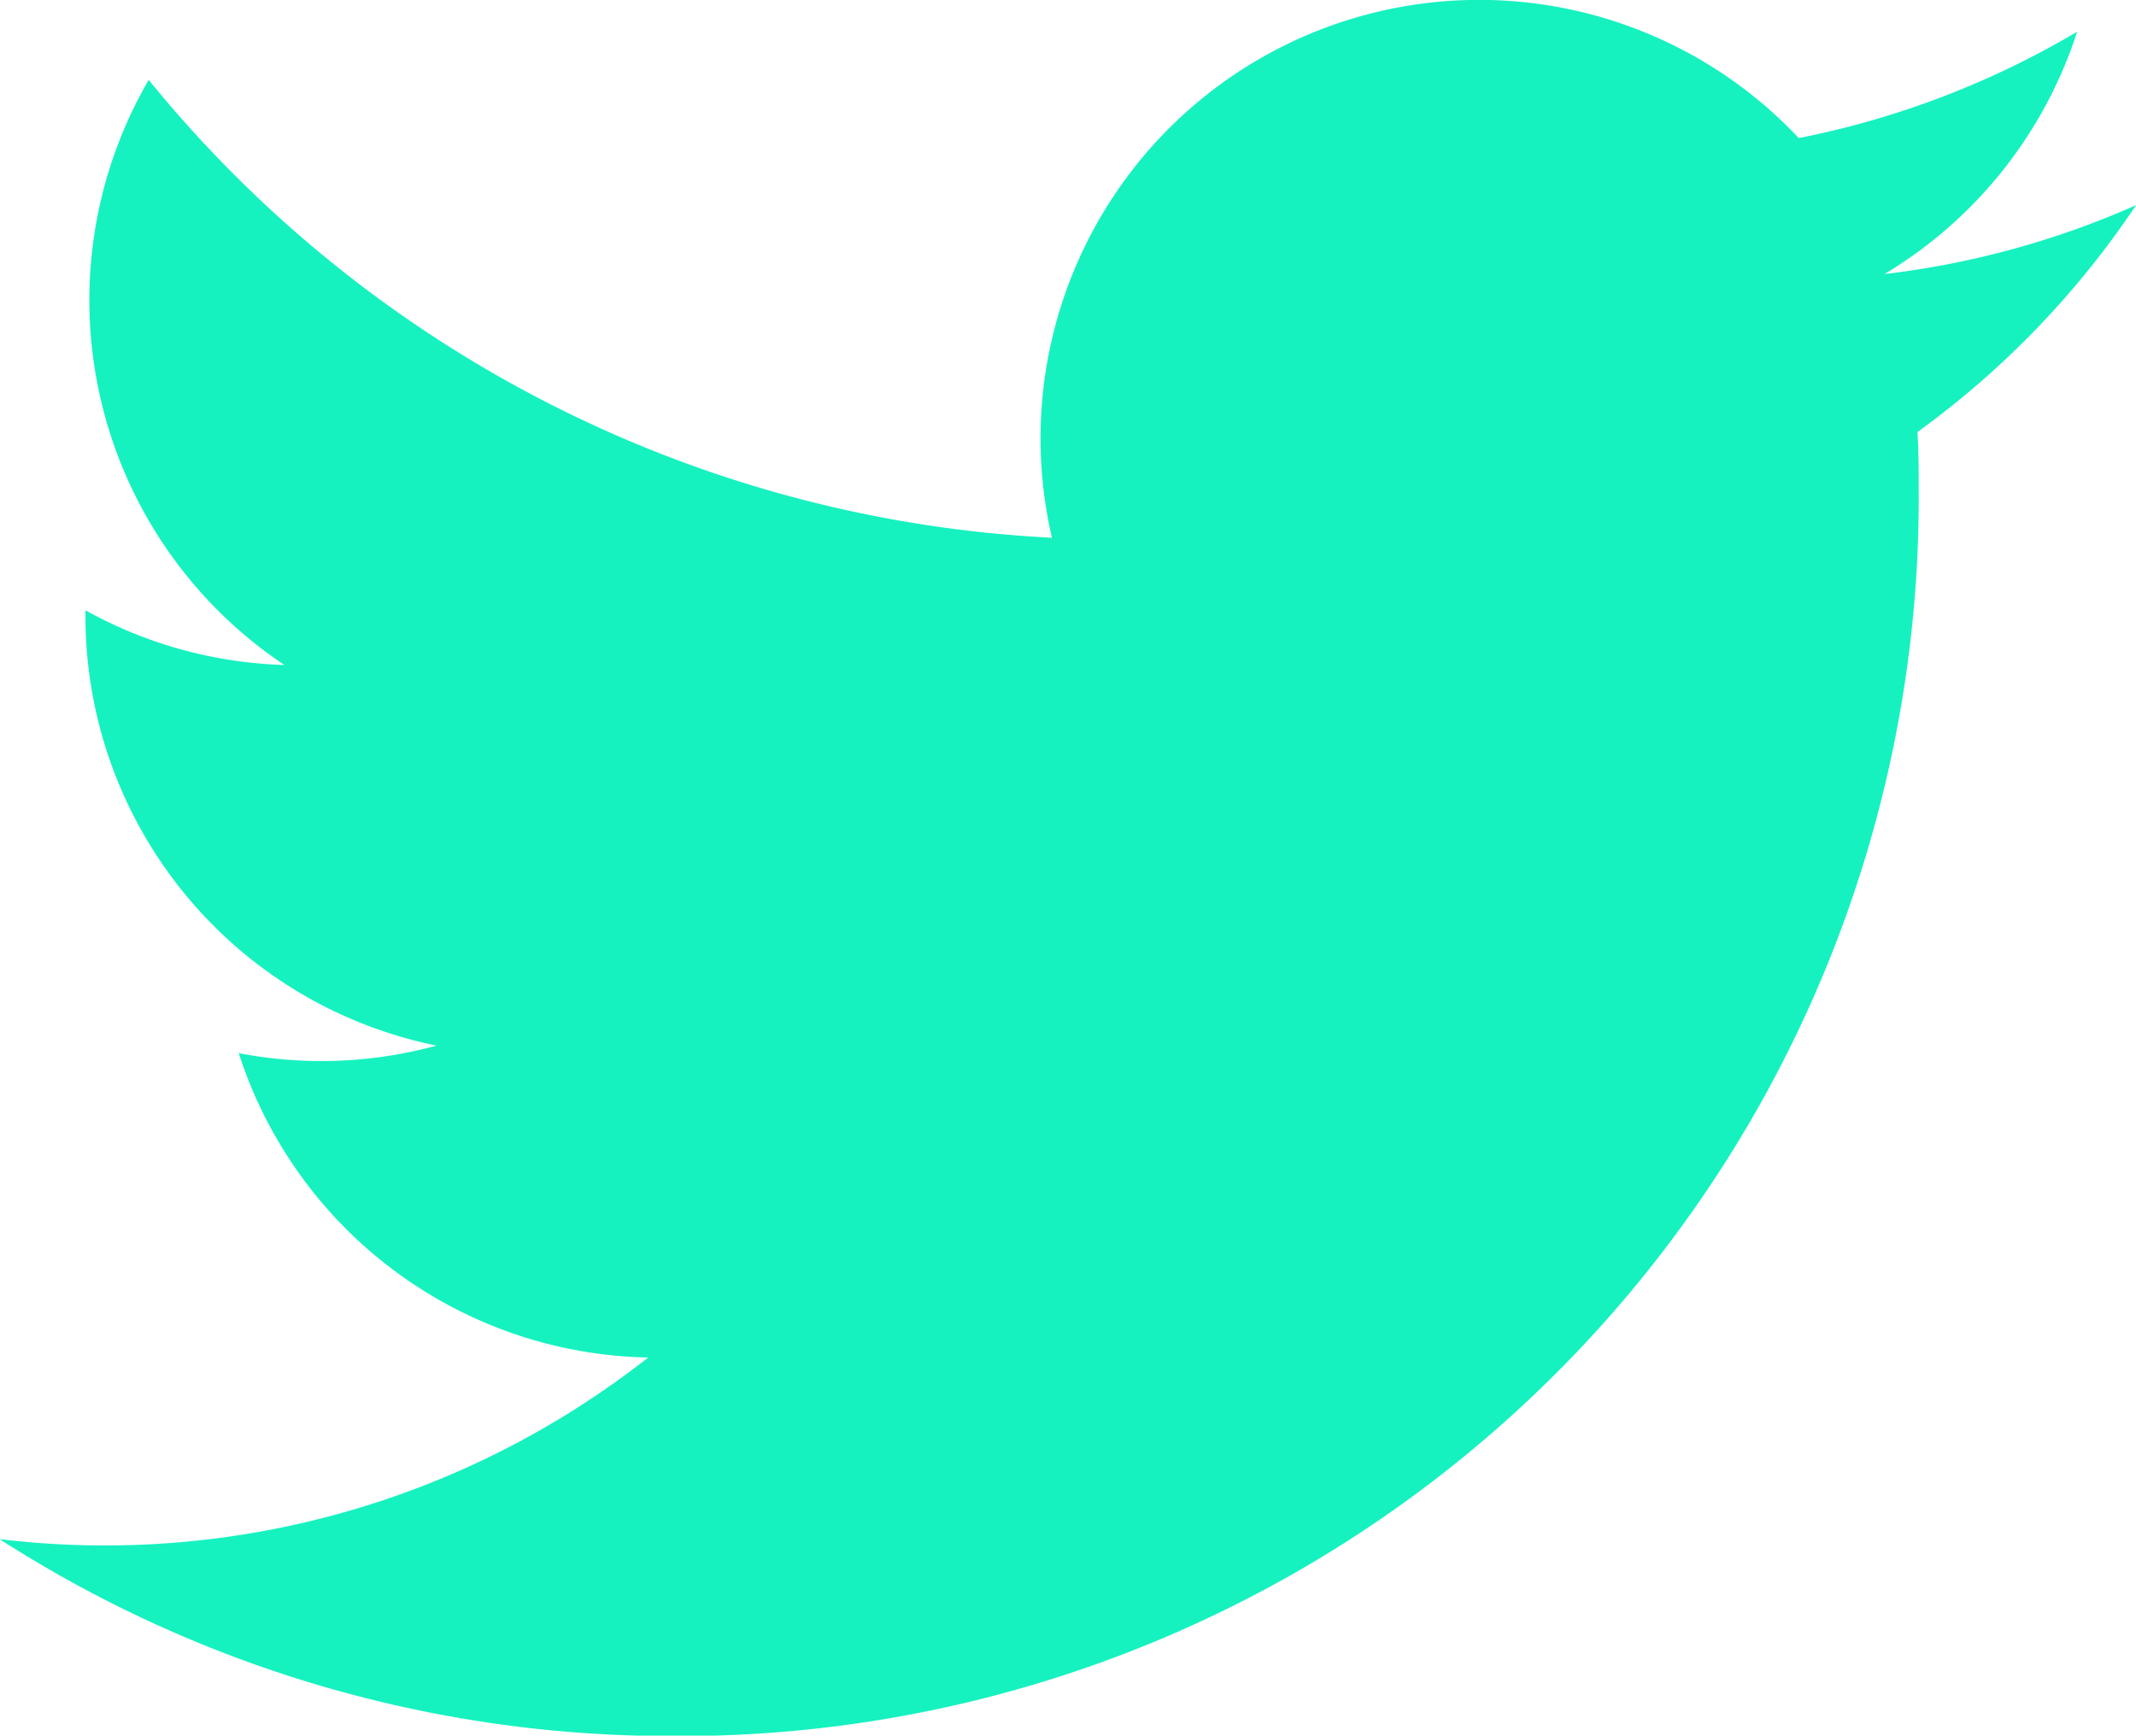 <svg xmlns="http://www.w3.org/2000/svg" width="19.522" height="15.864" viewBox="0 0 19.522 15.864">
  <g id="Group_501" data-name="Group 501" transform="translate(-1824 -510)">
    <g id="Group_52" data-name="Group 52" transform="translate(1824 510)">
      <path id="Path_78" data-name="Path 78" d="M124.727,5.722c.012.172.012.344.012.518a11.319,11.319,0,0,1-11.4,11.4v0a11.338,11.338,0,0,1-6.14-1.8,8.036,8.036,0,0,0,5.928-1.66,4.011,4.011,0,0,1-3.742-2.782,3.989,3.989,0,0,0,1.808-.069A4.006,4.006,0,0,1,107.984,7.4V7.35a3.981,3.981,0,0,0,1.818.5,4.01,4.01,0,0,1-1.24-5.348,11.37,11.37,0,0,0,8.255,4.185,4.009,4.009,0,0,1,6.826-3.653,8.045,8.045,0,0,0,2.544-.972,4.022,4.022,0,0,1-1.761,2.215,7.957,7.957,0,0,0,2.3-.63,8.143,8.143,0,0,1-2,2.075" transform="translate(-107.203 -1.772)" fill="#15f2c0"/>
    </g>
  </g>
</svg>
